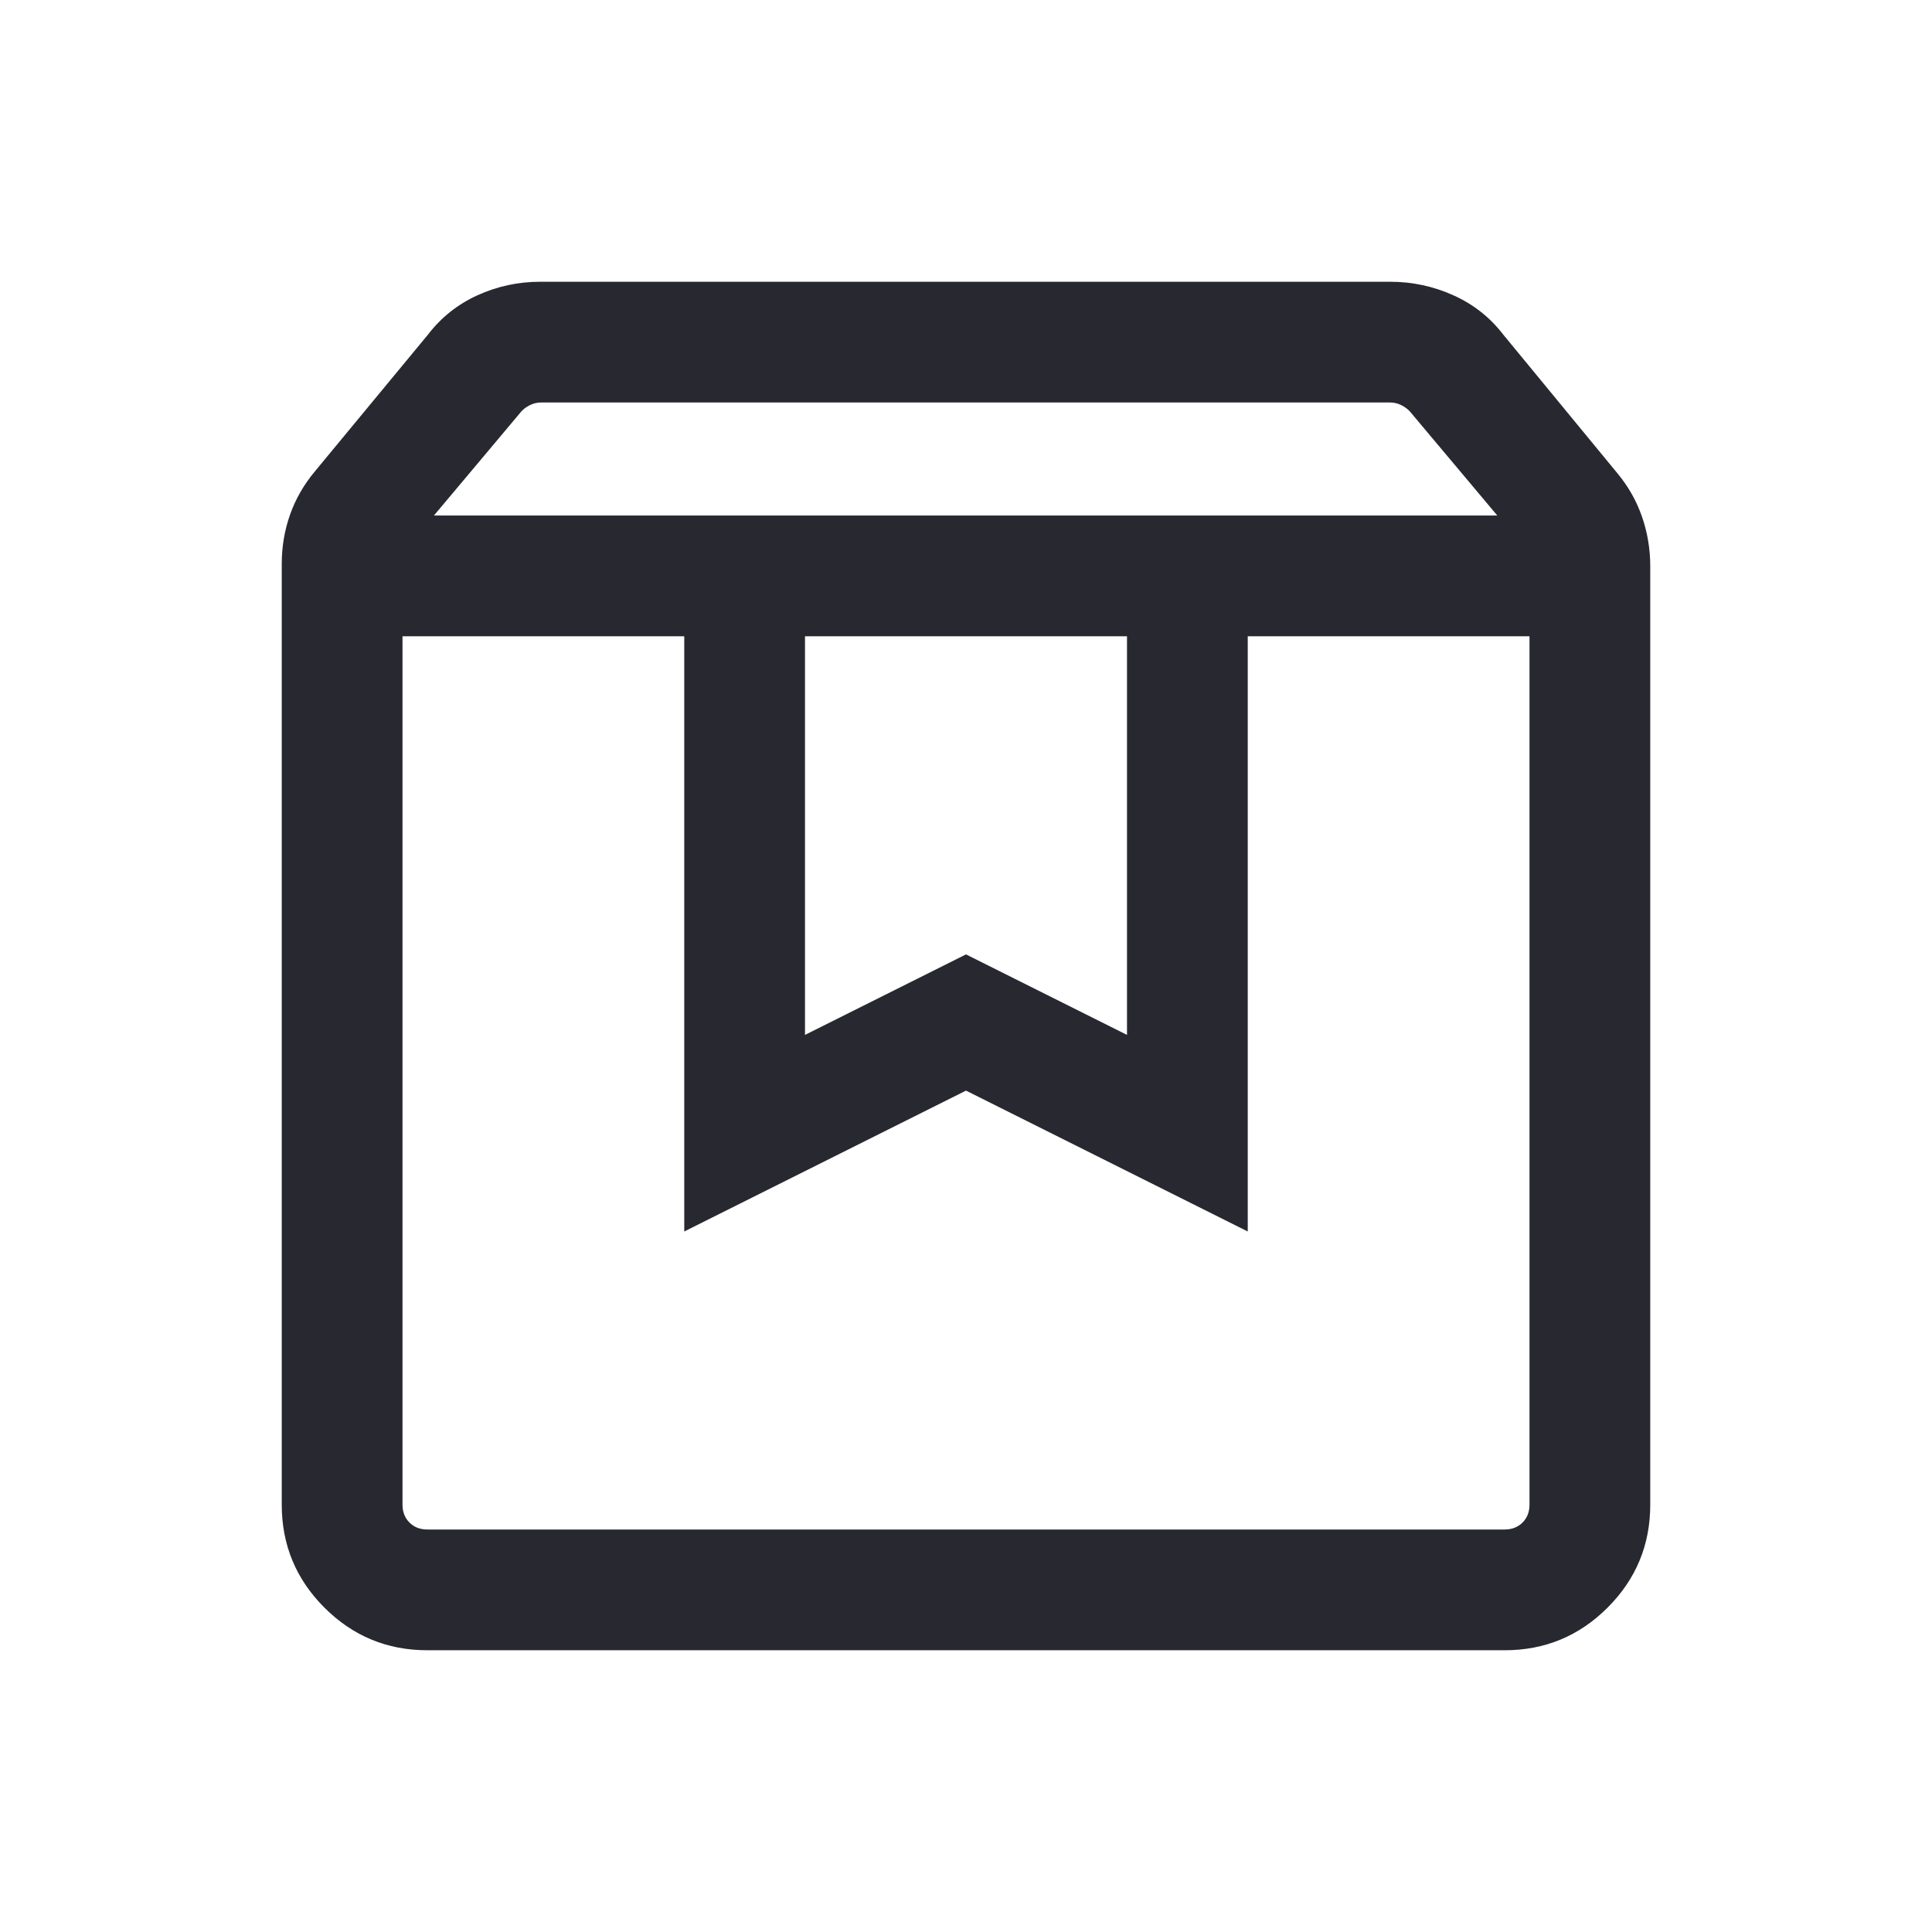 <svg xmlns="http://www.w3.org/2000/svg" height="24px" viewBox="0 -960 960 960" width="24px" fill="#282831"><path d="M200-643.85v431.54q0 5.39 3.46 8.85t8.85 3.46h535.38q5.39 0 8.85-3.46t3.46-8.85v-431.54H620v295.77l-140-70-140 70v-295.77H200ZM212.31-140q-29.92 0-51.12-21.19Q140-182.39 140-212.31v-467.46q0-12.84 4.12-24.5 4.11-11.65 12.34-21.5l56.16-67.92q9.84-12.85 24.61-19.58Q252-820 268.46-820h422.31q16.46 0 31.42 6.73T747-793.69L803.54-725q8.23 9.85 12.34 21.69 4.12 11.85 4.12 24.7v466.3q0 29.92-21.19 51.12Q777.61-140 747.69-140H212.31Zm3.31-563.84H744l-43.62-51.93q-1.92-1.92-4.42-3.08-2.5-1.15-5.19-1.15H268.85q-2.69 0-5.2 1.15-2.5 1.16-4.42 3.08l-43.61 51.93ZM400-643.85v198.08l80-40 80 40v-198.08H400Zm-200 0h560-560Z"/></svg>